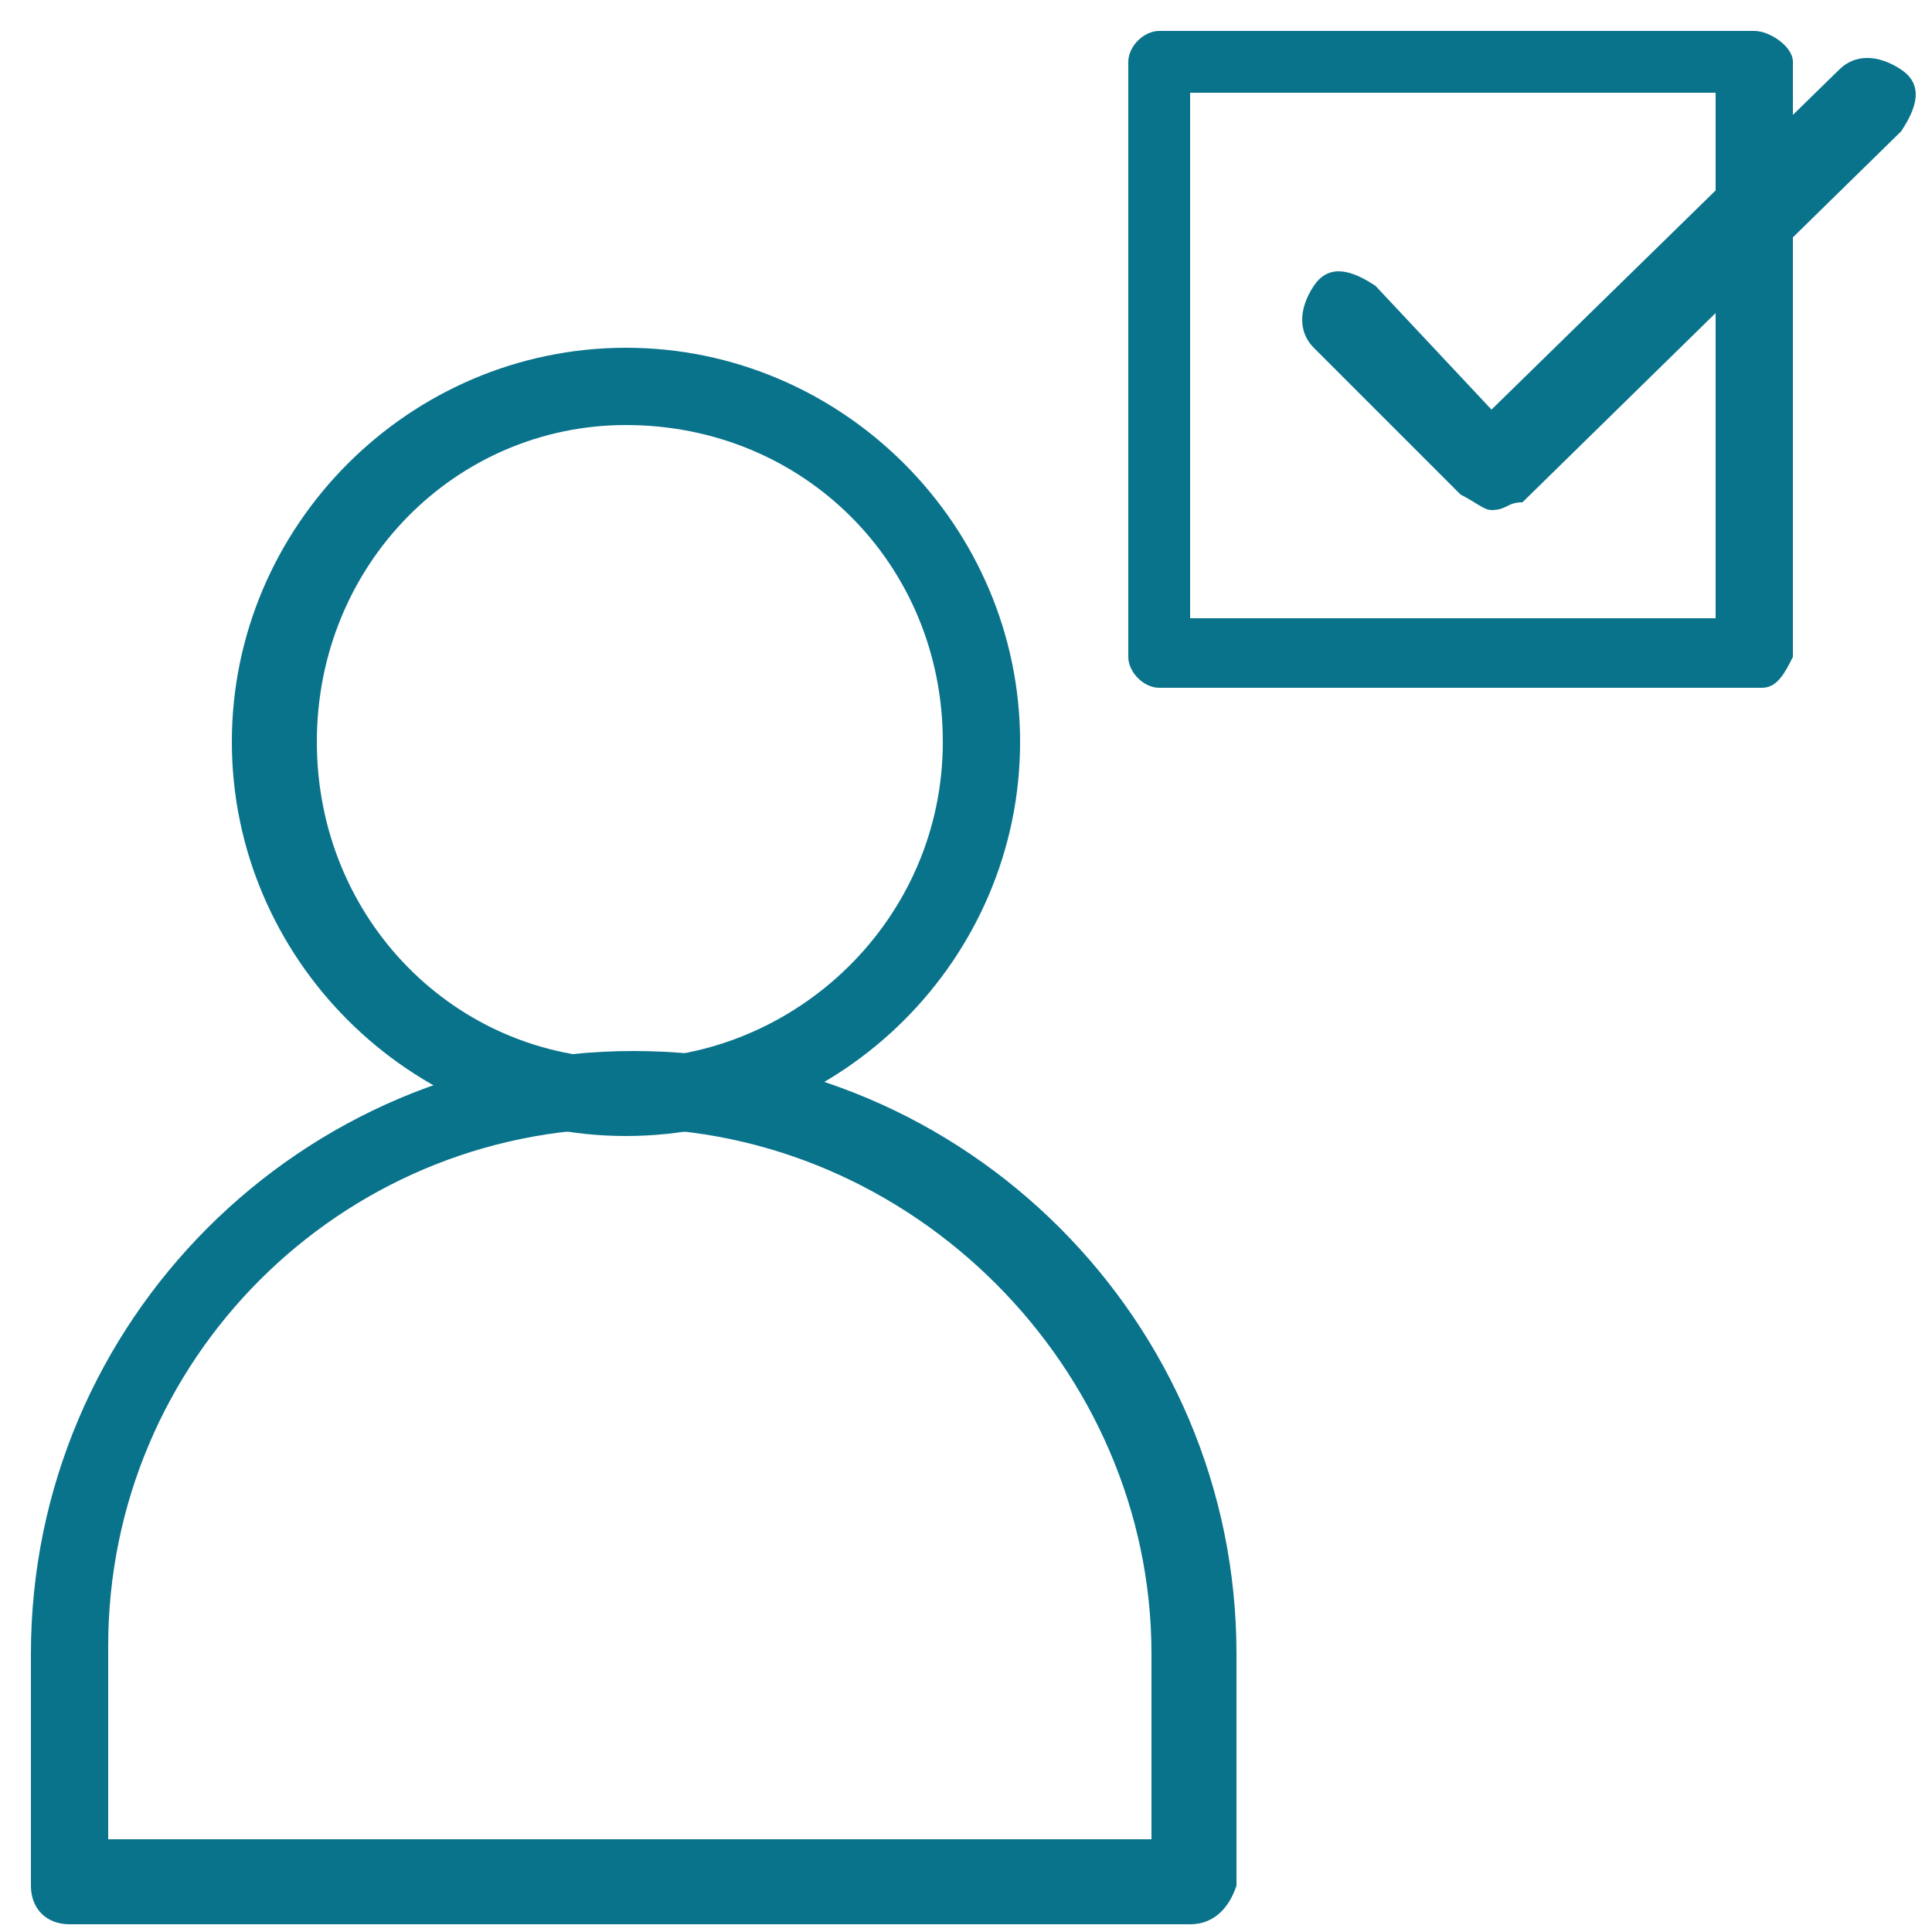 <?xml version="1.0" encoding="utf-8"?>
<!-- Generator: Adobe Illustrator 28.3.0, SVG Export Plug-In . SVG Version: 6.00 Build 0)  -->
<svg version="1.1" id="Layer_1" xmlns="http://www.w3.org/2000/svg" xmlns:xlink="http://www.w3.org/1999/xlink" x="0px" y="0px"
	 viewBox="0 0 25 25" style="enable-background:new 0 0 25 25;" xml:space="preserve">
<style type="text/css">
	.st0{fill:#09738C;}
</style>
<g>
	<g>
		<path class="st0" d="M8.1,14.7C5.3,14.7,3,12.4,3,9.6s2.3-5.1,5.1-5.1s5.1,2.3,5.1,5.1S10.9,14.7,8.1,14.7z M8.1,5.5
			c-2.2,0-4,1.8-4,4.1s1.8,4.1,4,4.1s4.1-1.8,4.1-4.1S10.4,5.5,8.1,5.5z"/>
	</g>
	<g>
		<path class="st0" d="M15.4,24.9H0.9c-0.3,0-0.5-0.2-0.5-0.5v-3c0-4.3,3.5-7.8,7.8-7.8s7.8,3.5,7.8,7.8v3
			C15.9,24.7,15.7,24.9,15.4,24.9z M1.4,23.8h13.5v-2.4c0-3.7-3.1-6.8-6.8-6.8s-6.7,3-6.7,6.7V23.8z"/>
	</g>
	<g>
		<path class="st0" d="M22.8,8.9H15c-0.2,0-0.4-0.2-0.4-0.4V0.8c0-0.2,0.2-0.4,0.4-0.4h7.7c0.2,0,0.5,0.2,0.5,0.4v7.7
			C23.1,8.7,23,8.9,22.8,8.9z M15.4,8h6.8V1.2h-6.8V8z"/>
	</g>
	<g>
		<path class="st0" d="M19.3,6.6c-0.1,0-0.2-0.1-0.4-0.2L17,4.5c-0.2-0.2-0.2-0.5,0-0.8s0.5-0.2,0.8,0l1.5,1.6l4.5-4.4
			c0.2-0.2,0.5-0.2,0.8,0s0.2,0.5,0,0.8l-4.9,4.8C19.5,6.5,19.5,6.6,19.3,6.6z"/>
	</g>
</g>
</svg>
